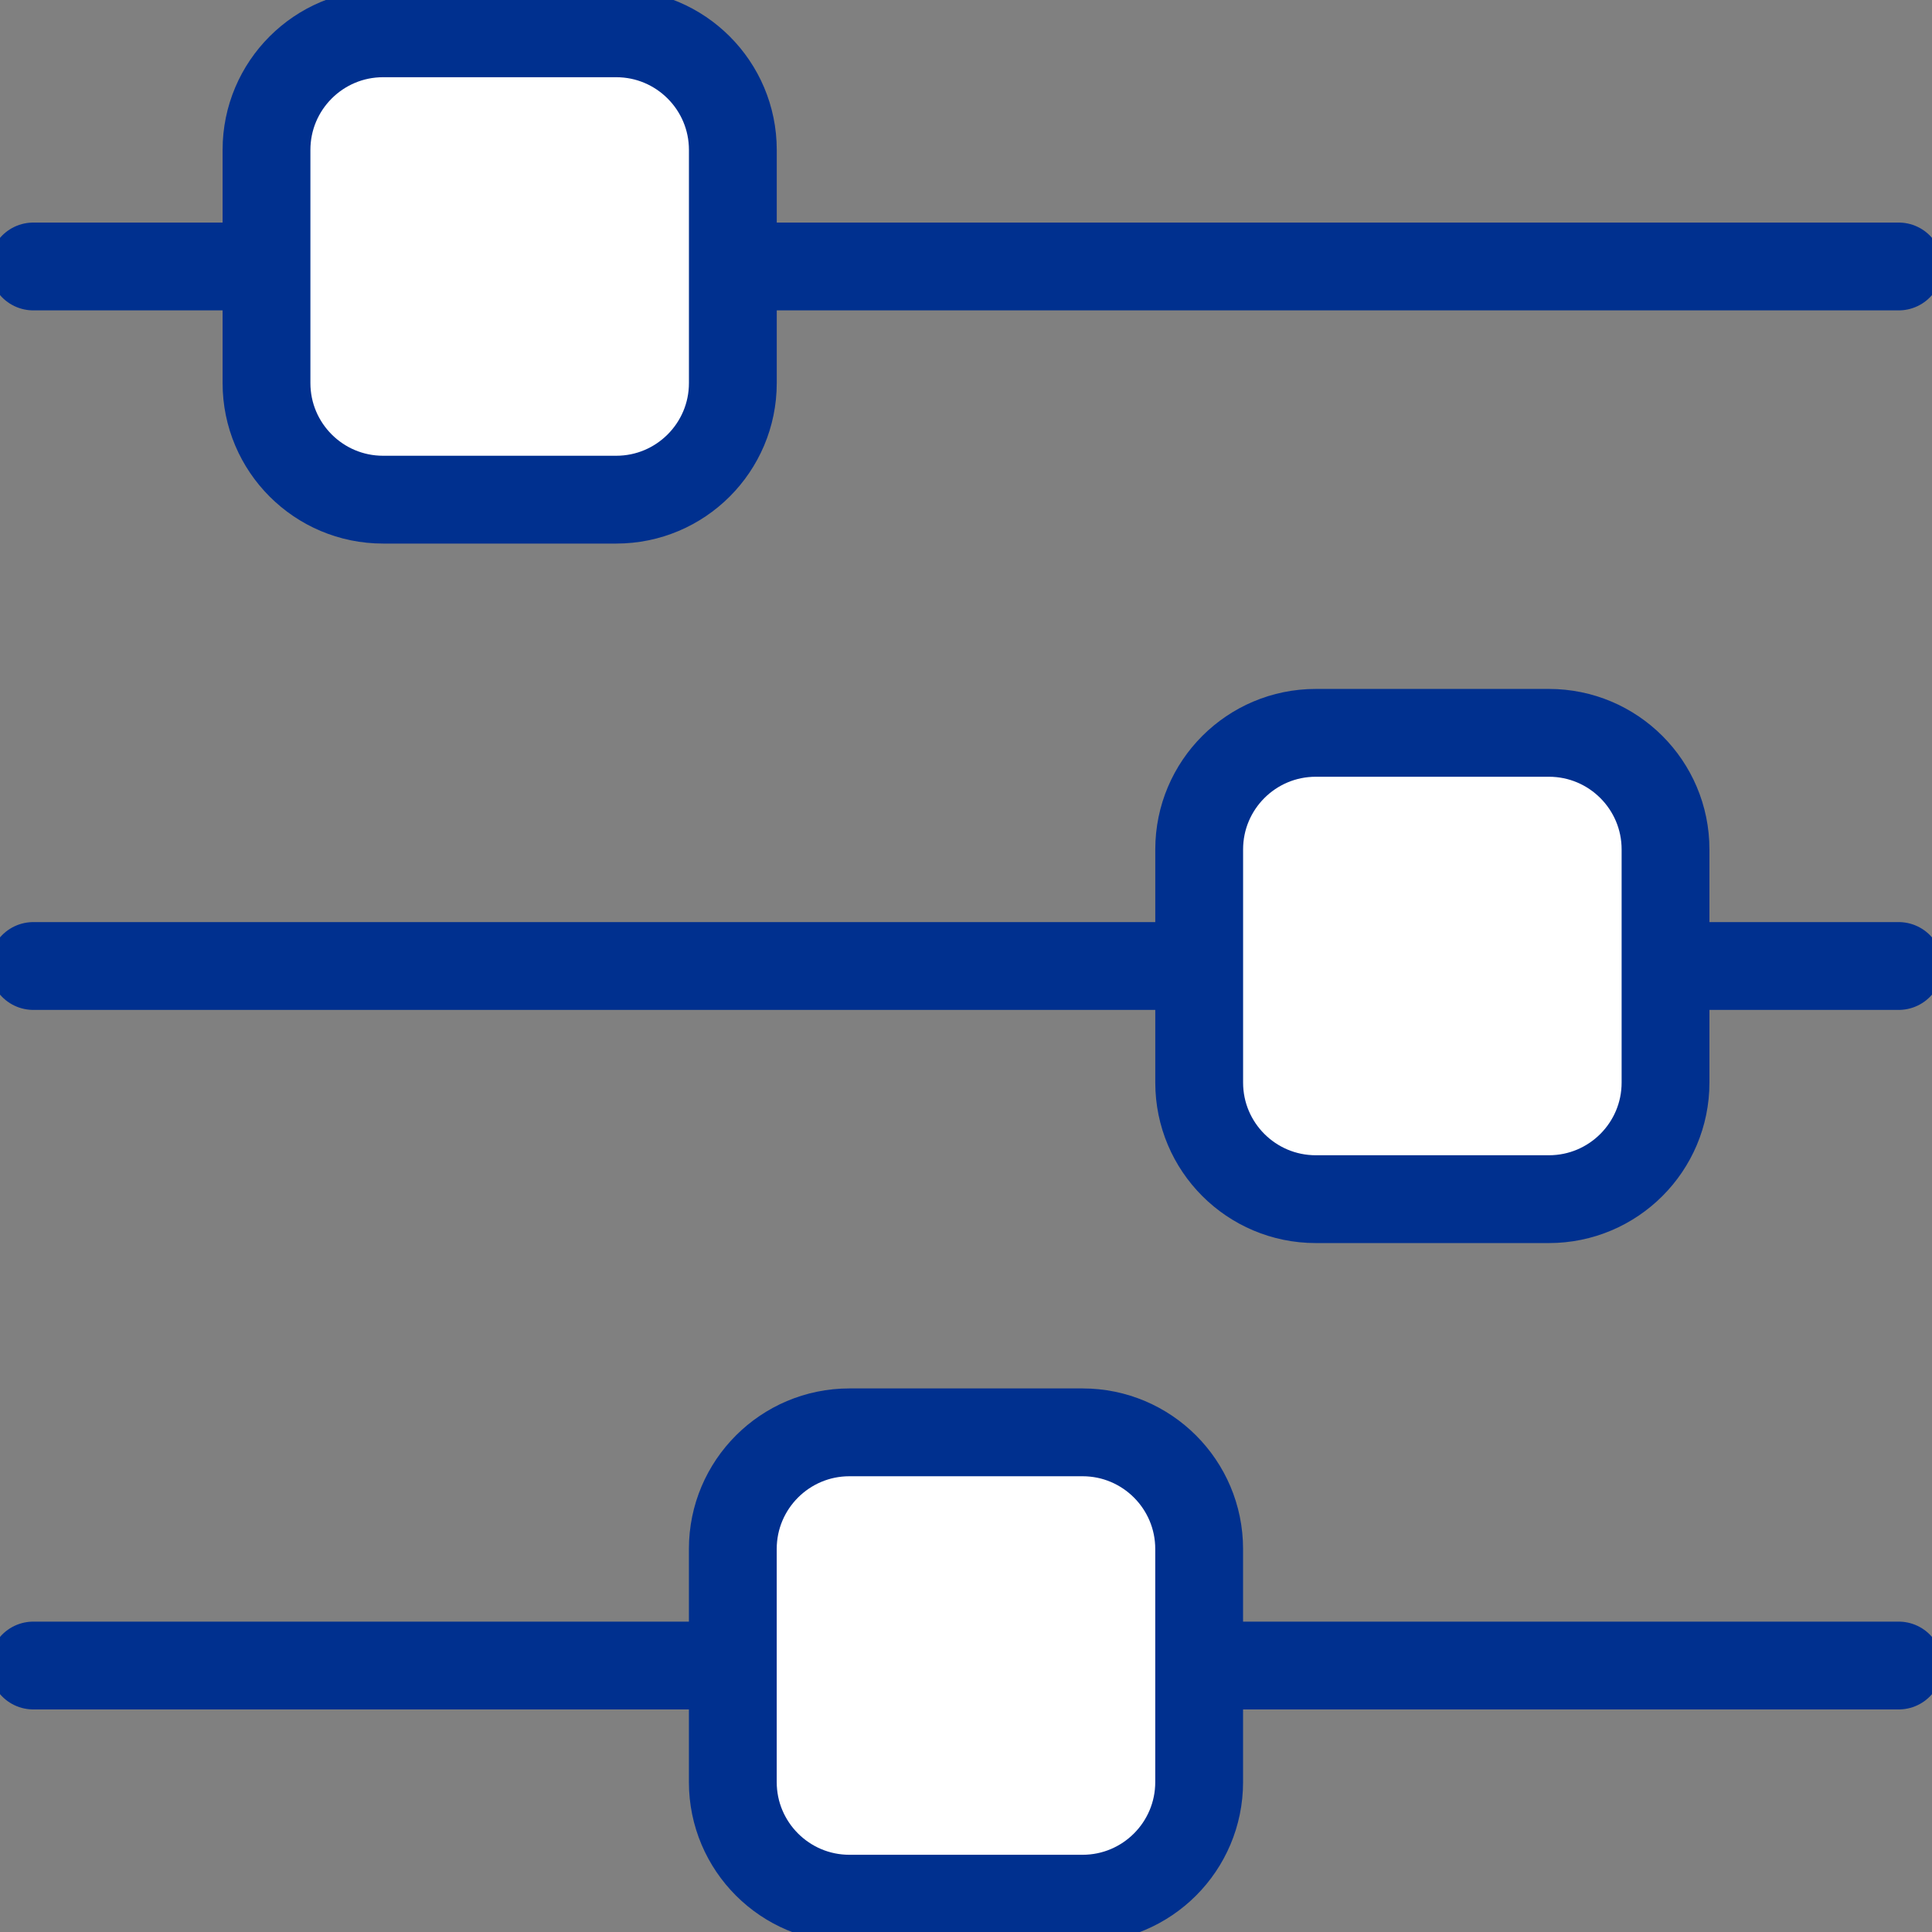 <svg width="66" height="66" viewBox="0 0 66 66" fill="none" xmlns="http://www.w3.org/2000/svg">
<rect x="0" y="0" width="66" height="66" fill="#808080" stroke="none"/>
<g clip-path="url(#clip0_143_156)">
<path d="M1.138 9.103H64.862" stroke="#00308F" stroke-width="3" stroke-miterlimit="10" stroke-linecap="round" stroke-linejoin="round"/>
<path d="M1.138 33H64.862" stroke="#00308F" stroke-width="3" stroke-miterlimit="10" stroke-linecap="round" stroke-linejoin="round"/>
<path d="M1.138 56.897H64.862" stroke="#00308F" stroke-width="3" stroke-miterlimit="10" stroke-linecap="round" stroke-linejoin="round"/>
<path d="M44.949 25.035H52.914C55.113 25.035 56.897 26.819 56.897 29.017V36.983C56.897 39.181 55.113 40.965 52.914 40.965H44.949C42.75 40.965 40.966 39.181 40.966 36.983V29.017C40.966 26.819 42.75 25.035 44.949 25.035Z" fill="white" stroke="#00308F" stroke-width="3" stroke-miterlimit="10" stroke-linecap="round" stroke-linejoin="round"/>
<path d="M13.086 1.138H21.052C23.25 1.138 25.035 2.922 25.035 5.121V13.086C25.035 15.285 23.25 17.069 21.052 17.069H13.086C10.888 17.069 9.104 15.285 9.104 13.086V5.121C9.104 2.922 10.888 1.138 13.086 1.138Z" fill="white" stroke="#00308F" stroke-width="3" stroke-miterlimit="10" stroke-linecap="round" stroke-linejoin="round"/>
<path d="M29.017 48.931H36.983C39.181 48.931 40.965 50.715 40.965 52.914V60.879C40.965 63.078 39.181 64.862 36.983 64.862H29.017C26.819 64.862 25.034 63.078 25.034 60.879V52.914C25.034 50.715 26.819 48.931 29.017 48.931Z" fill="white" stroke="#00308F" stroke-width="3" stroke-miterlimit="10" stroke-linecap="round" stroke-linejoin="round"/>
</g>
<defs>
<clipPath id="clip0_143_156">
<rect width="66" height="66" fill="white"/>
</clipPath>
</defs>
</svg>
